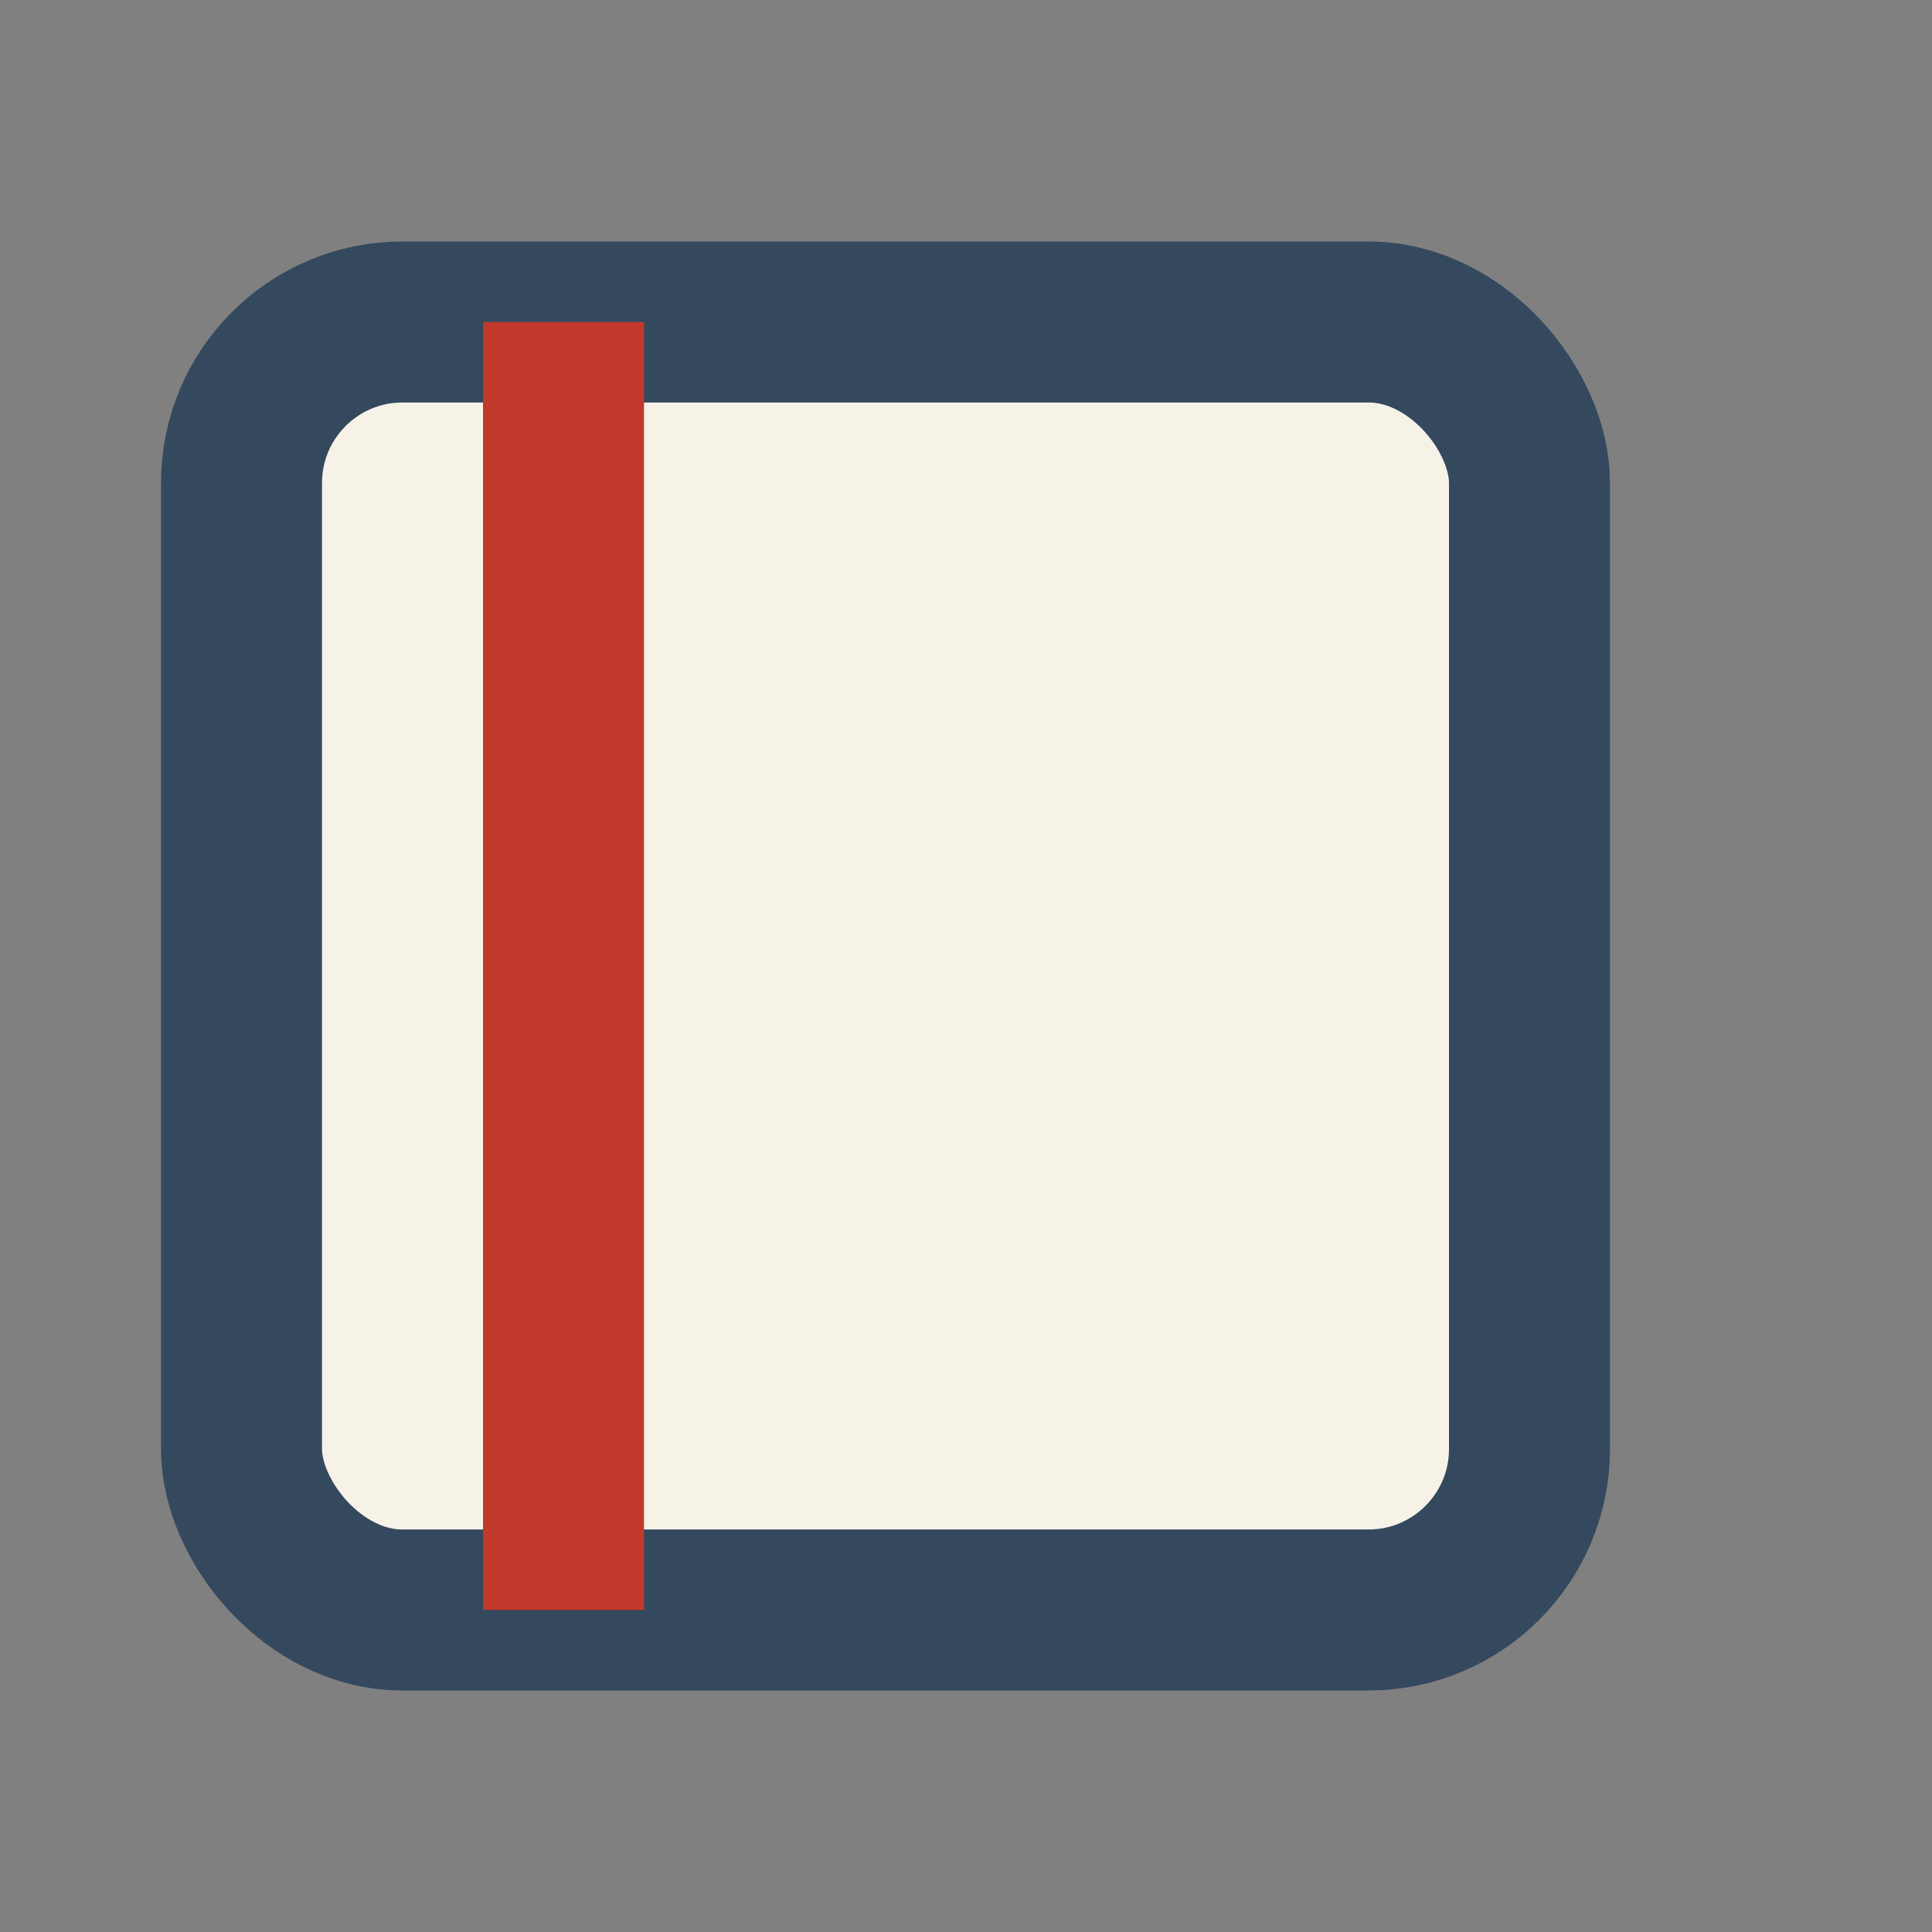 <?xml version="1.0" encoding="UTF-8"?>
<svg xmlns="http://www.w3.org/2000/svg" width="24" height="24" viewBox="0 0 24 24"><rect x="0" y="0" width="24" height="24" fill="#808080" stroke="none"/><rect x="3" y="4" width="16" height="16" rx="2" fill="#F7F2E8" stroke="#34495E" stroke-width="2"/><path d="M7 4v16" stroke="#C0392B" stroke-width="2"/></svg>